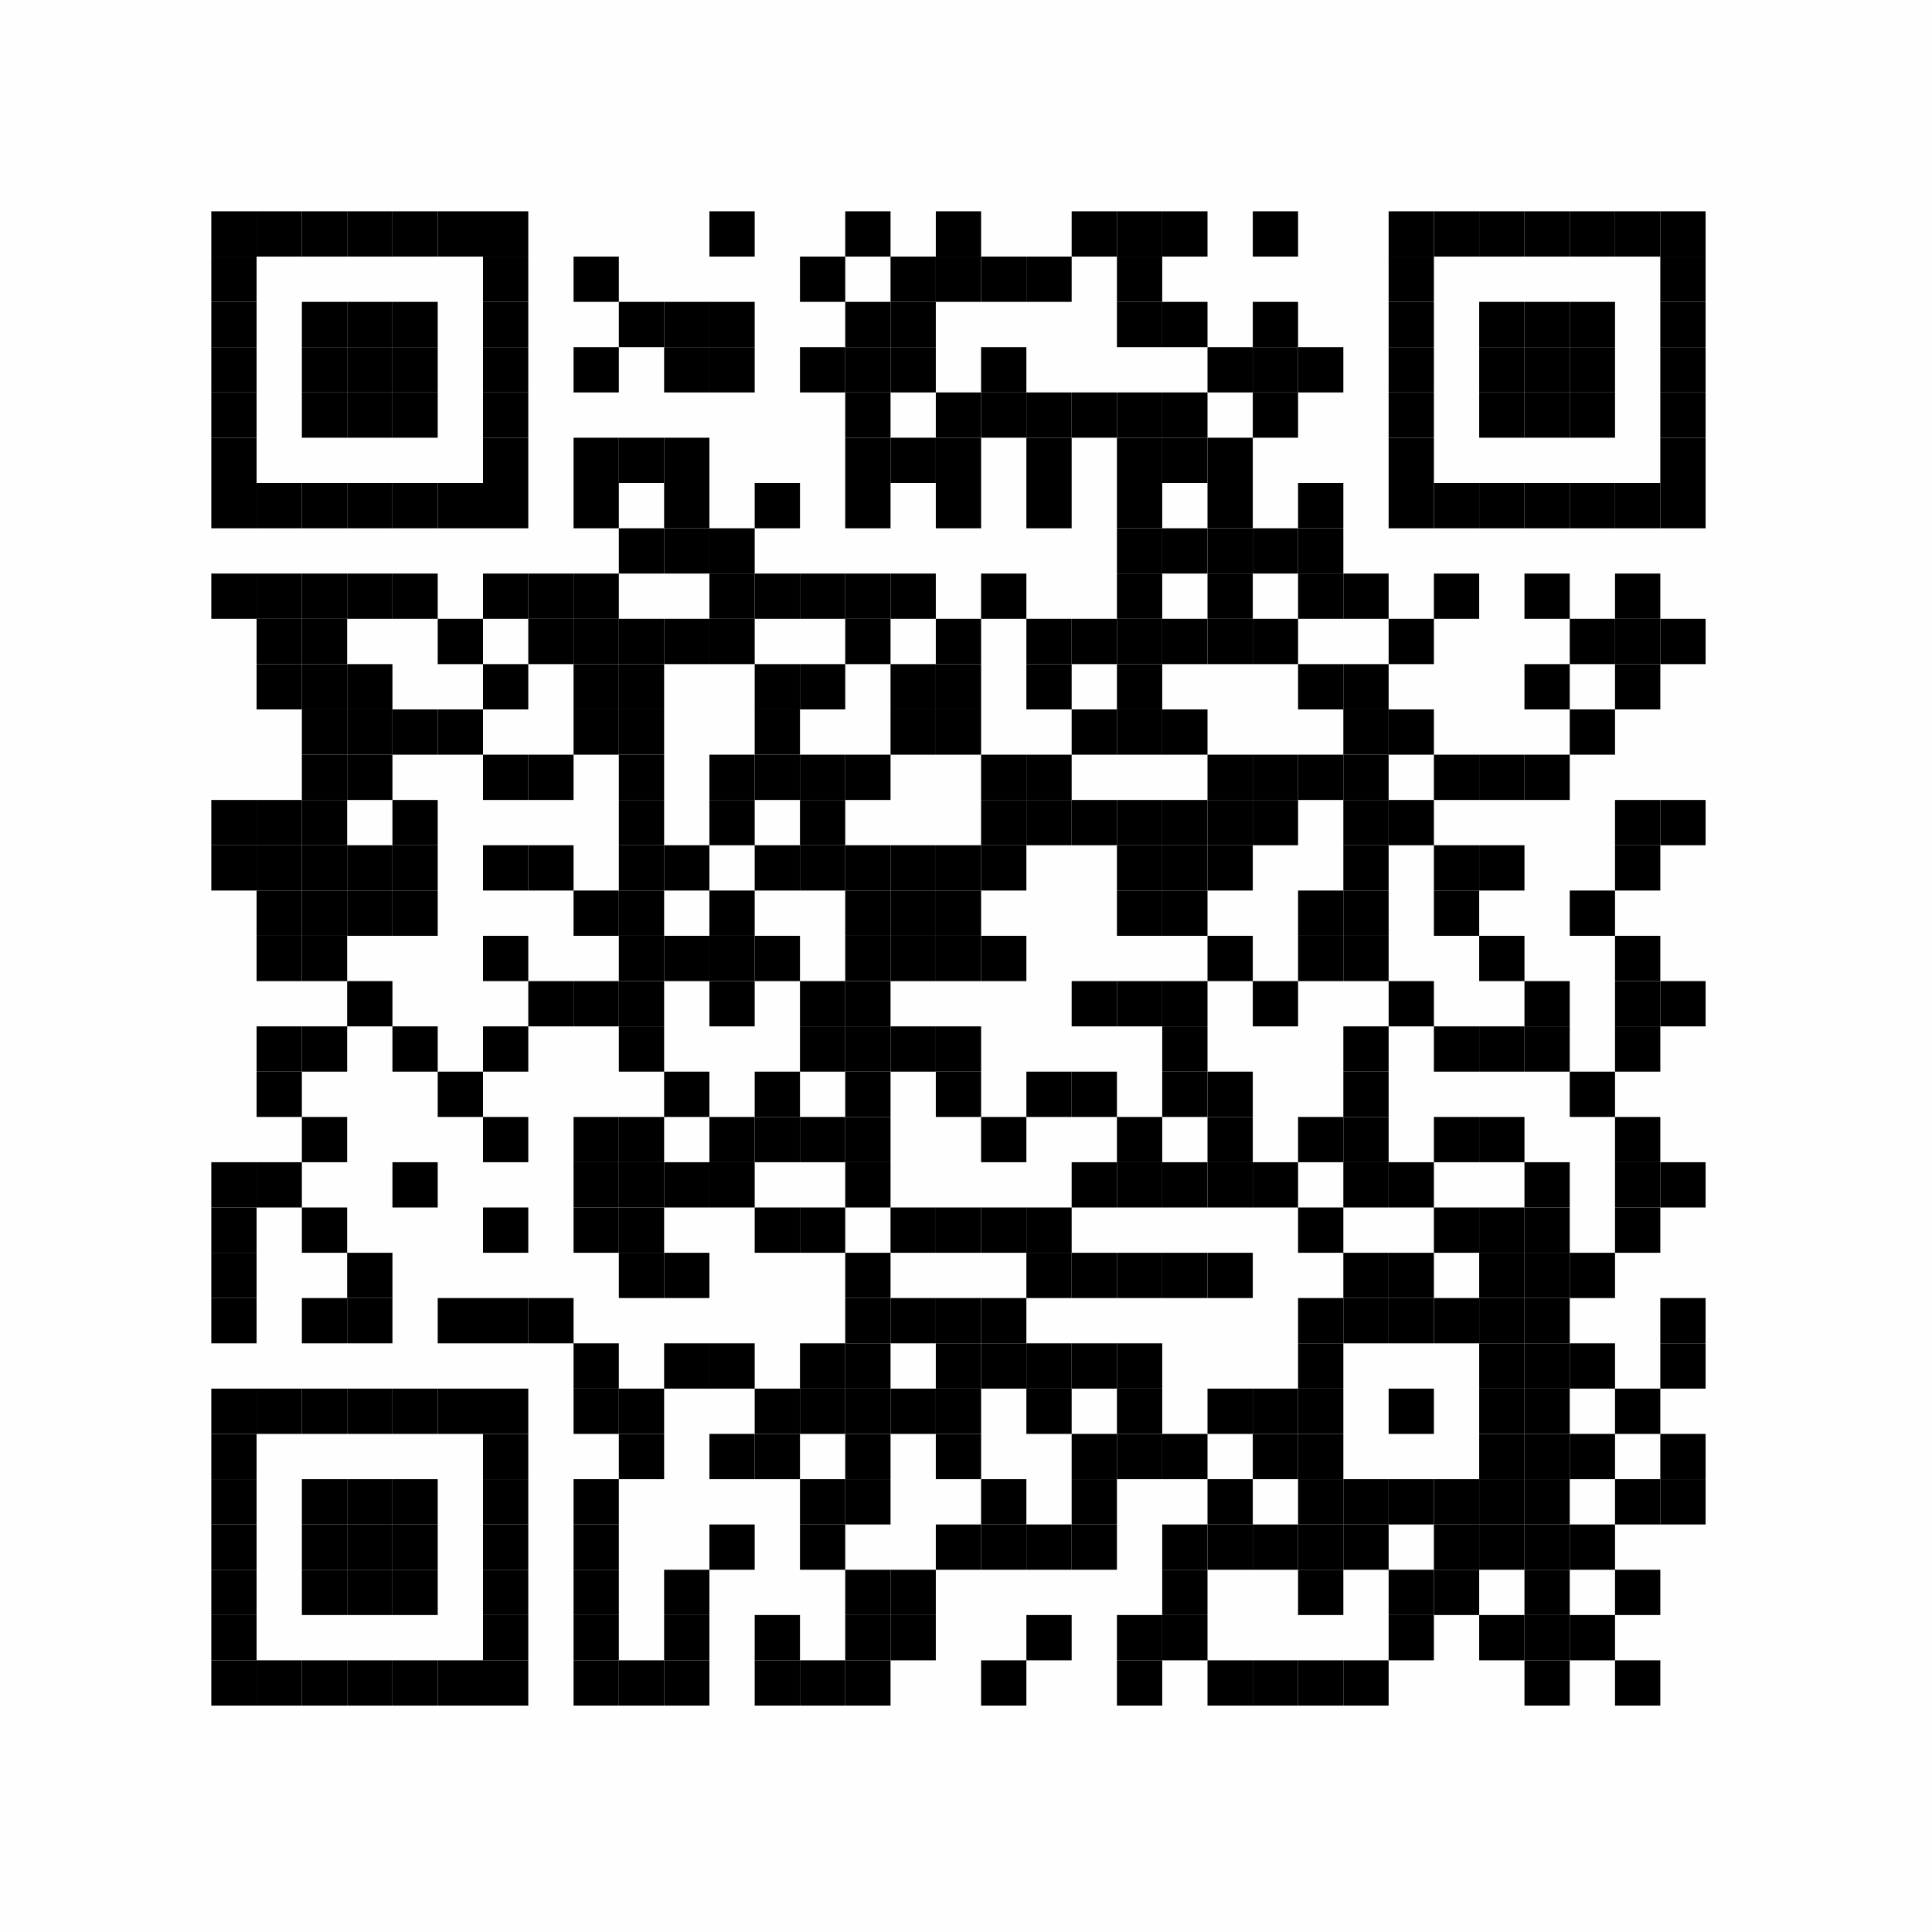 <?xml version="1.0" encoding="UTF-8"?>
<svg xmlns="http://www.w3.org/2000/svg" xmlns:xlink="http://www.w3.org/1999/xlink" version="1.1" width="128px" height="128px" viewBox="0 0 128 128"><defs><rect id="r0" width="3" height="3" fill="#000000"/></defs><rect x="0" y="0" width="128" height="128" fill="#fefefe"/><use x="14" y="14" xlink:href="#r0"/><use x="17" y="14" xlink:href="#r0"/><use x="20" y="14" xlink:href="#r0"/><use x="23" y="14" xlink:href="#r0"/><use x="26" y="14" xlink:href="#r0"/><use x="29" y="14" xlink:href="#r0"/><use x="32" y="14" xlink:href="#r0"/><use x="47" y="14" xlink:href="#r0"/><use x="56" y="14" xlink:href="#r0"/><use x="62" y="14" xlink:href="#r0"/><use x="71" y="14" xlink:href="#r0"/><use x="74" y="14" xlink:href="#r0"/><use x="77" y="14" xlink:href="#r0"/><use x="83" y="14" xlink:href="#r0"/><use x="92" y="14" xlink:href="#r0"/><use x="95" y="14" xlink:href="#r0"/><use x="98" y="14" xlink:href="#r0"/><use x="101" y="14" xlink:href="#r0"/><use x="104" y="14" xlink:href="#r0"/><use x="107" y="14" xlink:href="#r0"/><use x="110" y="14" xlink:href="#r0"/><use x="14" y="17" xlink:href="#r0"/><use x="32" y="17" xlink:href="#r0"/><use x="38" y="17" xlink:href="#r0"/><use x="53" y="17" xlink:href="#r0"/><use x="59" y="17" xlink:href="#r0"/><use x="62" y="17" xlink:href="#r0"/><use x="65" y="17" xlink:href="#r0"/><use x="68" y="17" xlink:href="#r0"/><use x="74" y="17" xlink:href="#r0"/><use x="92" y="17" xlink:href="#r0"/><use x="110" y="17" xlink:href="#r0"/><use x="14" y="20" xlink:href="#r0"/><use x="20" y="20" xlink:href="#r0"/><use x="23" y="20" xlink:href="#r0"/><use x="26" y="20" xlink:href="#r0"/><use x="32" y="20" xlink:href="#r0"/><use x="41" y="20" xlink:href="#r0"/><use x="44" y="20" xlink:href="#r0"/><use x="47" y="20" xlink:href="#r0"/><use x="56" y="20" xlink:href="#r0"/><use x="59" y="20" xlink:href="#r0"/><use x="74" y="20" xlink:href="#r0"/><use x="77" y="20" xlink:href="#r0"/><use x="83" y="20" xlink:href="#r0"/><use x="92" y="20" xlink:href="#r0"/><use x="98" y="20" xlink:href="#r0"/><use x="101" y="20" xlink:href="#r0"/><use x="104" y="20" xlink:href="#r0"/><use x="110" y="20" xlink:href="#r0"/><use x="14" y="23" xlink:href="#r0"/><use x="20" y="23" xlink:href="#r0"/><use x="23" y="23" xlink:href="#r0"/><use x="26" y="23" xlink:href="#r0"/><use x="32" y="23" xlink:href="#r0"/><use x="38" y="23" xlink:href="#r0"/><use x="44" y="23" xlink:href="#r0"/><use x="47" y="23" xlink:href="#r0"/><use x="53" y="23" xlink:href="#r0"/><use x="56" y="23" xlink:href="#r0"/><use x="59" y="23" xlink:href="#r0"/><use x="65" y="23" xlink:href="#r0"/><use x="80" y="23" xlink:href="#r0"/><use x="83" y="23" xlink:href="#r0"/><use x="86" y="23" xlink:href="#r0"/><use x="92" y="23" xlink:href="#r0"/><use x="98" y="23" xlink:href="#r0"/><use x="101" y="23" xlink:href="#r0"/><use x="104" y="23" xlink:href="#r0"/><use x="110" y="23" xlink:href="#r0"/><use x="14" y="26" xlink:href="#r0"/><use x="20" y="26" xlink:href="#r0"/><use x="23" y="26" xlink:href="#r0"/><use x="26" y="26" xlink:href="#r0"/><use x="32" y="26" xlink:href="#r0"/><use x="56" y="26" xlink:href="#r0"/><use x="62" y="26" xlink:href="#r0"/><use x="65" y="26" xlink:href="#r0"/><use x="68" y="26" xlink:href="#r0"/><use x="71" y="26" xlink:href="#r0"/><use x="74" y="26" xlink:href="#r0"/><use x="77" y="26" xlink:href="#r0"/><use x="83" y="26" xlink:href="#r0"/><use x="92" y="26" xlink:href="#r0"/><use x="98" y="26" xlink:href="#r0"/><use x="101" y="26" xlink:href="#r0"/><use x="104" y="26" xlink:href="#r0"/><use x="110" y="26" xlink:href="#r0"/><use x="14" y="29" xlink:href="#r0"/><use x="32" y="29" xlink:href="#r0"/><use x="38" y="29" xlink:href="#r0"/><use x="41" y="29" xlink:href="#r0"/><use x="44" y="29" xlink:href="#r0"/><use x="56" y="29" xlink:href="#r0"/><use x="59" y="29" xlink:href="#r0"/><use x="62" y="29" xlink:href="#r0"/><use x="68" y="29" xlink:href="#r0"/><use x="74" y="29" xlink:href="#r0"/><use x="77" y="29" xlink:href="#r0"/><use x="80" y="29" xlink:href="#r0"/><use x="92" y="29" xlink:href="#r0"/><use x="110" y="29" xlink:href="#r0"/><use x="14" y="32" xlink:href="#r0"/><use x="17" y="32" xlink:href="#r0"/><use x="20" y="32" xlink:href="#r0"/><use x="23" y="32" xlink:href="#r0"/><use x="26" y="32" xlink:href="#r0"/><use x="29" y="32" xlink:href="#r0"/><use x="32" y="32" xlink:href="#r0"/><use x="38" y="32" xlink:href="#r0"/><use x="44" y="32" xlink:href="#r0"/><use x="50" y="32" xlink:href="#r0"/><use x="56" y="32" xlink:href="#r0"/><use x="62" y="32" xlink:href="#r0"/><use x="68" y="32" xlink:href="#r0"/><use x="74" y="32" xlink:href="#r0"/><use x="80" y="32" xlink:href="#r0"/><use x="86" y="32" xlink:href="#r0"/><use x="92" y="32" xlink:href="#r0"/><use x="95" y="32" xlink:href="#r0"/><use x="98" y="32" xlink:href="#r0"/><use x="101" y="32" xlink:href="#r0"/><use x="104" y="32" xlink:href="#r0"/><use x="107" y="32" xlink:href="#r0"/><use x="110" y="32" xlink:href="#r0"/><use x="41" y="35" xlink:href="#r0"/><use x="44" y="35" xlink:href="#r0"/><use x="47" y="35" xlink:href="#r0"/><use x="74" y="35" xlink:href="#r0"/><use x="77" y="35" xlink:href="#r0"/><use x="80" y="35" xlink:href="#r0"/><use x="83" y="35" xlink:href="#r0"/><use x="86" y="35" xlink:href="#r0"/><use x="14" y="38" xlink:href="#r0"/><use x="17" y="38" xlink:href="#r0"/><use x="20" y="38" xlink:href="#r0"/><use x="23" y="38" xlink:href="#r0"/><use x="26" y="38" xlink:href="#r0"/><use x="32" y="38" xlink:href="#r0"/><use x="35" y="38" xlink:href="#r0"/><use x="38" y="38" xlink:href="#r0"/><use x="47" y="38" xlink:href="#r0"/><use x="50" y="38" xlink:href="#r0"/><use x="53" y="38" xlink:href="#r0"/><use x="56" y="38" xlink:href="#r0"/><use x="59" y="38" xlink:href="#r0"/><use x="65" y="38" xlink:href="#r0"/><use x="74" y="38" xlink:href="#r0"/><use x="80" y="38" xlink:href="#r0"/><use x="86" y="38" xlink:href="#r0"/><use x="89" y="38" xlink:href="#r0"/><use x="95" y="38" xlink:href="#r0"/><use x="101" y="38" xlink:href="#r0"/><use x="107" y="38" xlink:href="#r0"/><use x="17" y="41" xlink:href="#r0"/><use x="20" y="41" xlink:href="#r0"/><use x="29" y="41" xlink:href="#r0"/><use x="35" y="41" xlink:href="#r0"/><use x="38" y="41" xlink:href="#r0"/><use x="41" y="41" xlink:href="#r0"/><use x="44" y="41" xlink:href="#r0"/><use x="47" y="41" xlink:href="#r0"/><use x="56" y="41" xlink:href="#r0"/><use x="62" y="41" xlink:href="#r0"/><use x="68" y="41" xlink:href="#r0"/><use x="71" y="41" xlink:href="#r0"/><use x="74" y="41" xlink:href="#r0"/><use x="77" y="41" xlink:href="#r0"/><use x="80" y="41" xlink:href="#r0"/><use x="83" y="41" xlink:href="#r0"/><use x="92" y="41" xlink:href="#r0"/><use x="104" y="41" xlink:href="#r0"/><use x="107" y="41" xlink:href="#r0"/><use x="110" y="41" xlink:href="#r0"/><use x="17" y="44" xlink:href="#r0"/><use x="20" y="44" xlink:href="#r0"/><use x="23" y="44" xlink:href="#r0"/><use x="32" y="44" xlink:href="#r0"/><use x="38" y="44" xlink:href="#r0"/><use x="41" y="44" xlink:href="#r0"/><use x="50" y="44" xlink:href="#r0"/><use x="53" y="44" xlink:href="#r0"/><use x="59" y="44" xlink:href="#r0"/><use x="62" y="44" xlink:href="#r0"/><use x="68" y="44" xlink:href="#r0"/><use x="74" y="44" xlink:href="#r0"/><use x="86" y="44" xlink:href="#r0"/><use x="89" y="44" xlink:href="#r0"/><use x="101" y="44" xlink:href="#r0"/><use x="107" y="44" xlink:href="#r0"/><use x="20" y="47" xlink:href="#r0"/><use x="23" y="47" xlink:href="#r0"/><use x="26" y="47" xlink:href="#r0"/><use x="29" y="47" xlink:href="#r0"/><use x="38" y="47" xlink:href="#r0"/><use x="41" y="47" xlink:href="#r0"/><use x="50" y="47" xlink:href="#r0"/><use x="59" y="47" xlink:href="#r0"/><use x="62" y="47" xlink:href="#r0"/><use x="71" y="47" xlink:href="#r0"/><use x="74" y="47" xlink:href="#r0"/><use x="77" y="47" xlink:href="#r0"/><use x="89" y="47" xlink:href="#r0"/><use x="92" y="47" xlink:href="#r0"/><use x="104" y="47" xlink:href="#r0"/><use x="20" y="50" xlink:href="#r0"/><use x="23" y="50" xlink:href="#r0"/><use x="32" y="50" xlink:href="#r0"/><use x="35" y="50" xlink:href="#r0"/><use x="41" y="50" xlink:href="#r0"/><use x="47" y="50" xlink:href="#r0"/><use x="50" y="50" xlink:href="#r0"/><use x="53" y="50" xlink:href="#r0"/><use x="56" y="50" xlink:href="#r0"/><use x="65" y="50" xlink:href="#r0"/><use x="68" y="50" xlink:href="#r0"/><use x="80" y="50" xlink:href="#r0"/><use x="83" y="50" xlink:href="#r0"/><use x="86" y="50" xlink:href="#r0"/><use x="89" y="50" xlink:href="#r0"/><use x="95" y="50" xlink:href="#r0"/><use x="98" y="50" xlink:href="#r0"/><use x="101" y="50" xlink:href="#r0"/><use x="14" y="53" xlink:href="#r0"/><use x="17" y="53" xlink:href="#r0"/><use x="20" y="53" xlink:href="#r0"/><use x="26" y="53" xlink:href="#r0"/><use x="41" y="53" xlink:href="#r0"/><use x="47" y="53" xlink:href="#r0"/><use x="53" y="53" xlink:href="#r0"/><use x="65" y="53" xlink:href="#r0"/><use x="68" y="53" xlink:href="#r0"/><use x="71" y="53" xlink:href="#r0"/><use x="74" y="53" xlink:href="#r0"/><use x="77" y="53" xlink:href="#r0"/><use x="80" y="53" xlink:href="#r0"/><use x="83" y="53" xlink:href="#r0"/><use x="89" y="53" xlink:href="#r0"/><use x="92" y="53" xlink:href="#r0"/><use x="107" y="53" xlink:href="#r0"/><use x="110" y="53" xlink:href="#r0"/><use x="14" y="56" xlink:href="#r0"/><use x="17" y="56" xlink:href="#r0"/><use x="20" y="56" xlink:href="#r0"/><use x="23" y="56" xlink:href="#r0"/><use x="26" y="56" xlink:href="#r0"/><use x="32" y="56" xlink:href="#r0"/><use x="35" y="56" xlink:href="#r0"/><use x="41" y="56" xlink:href="#r0"/><use x="44" y="56" xlink:href="#r0"/><use x="50" y="56" xlink:href="#r0"/><use x="53" y="56" xlink:href="#r0"/><use x="56" y="56" xlink:href="#r0"/><use x="59" y="56" xlink:href="#r0"/><use x="62" y="56" xlink:href="#r0"/><use x="65" y="56" xlink:href="#r0"/><use x="74" y="56" xlink:href="#r0"/><use x="77" y="56" xlink:href="#r0"/><use x="80" y="56" xlink:href="#r0"/><use x="89" y="56" xlink:href="#r0"/><use x="95" y="56" xlink:href="#r0"/><use x="98" y="56" xlink:href="#r0"/><use x="107" y="56" xlink:href="#r0"/><use x="17" y="59" xlink:href="#r0"/><use x="20" y="59" xlink:href="#r0"/><use x="23" y="59" xlink:href="#r0"/><use x="26" y="59" xlink:href="#r0"/><use x="38" y="59" xlink:href="#r0"/><use x="41" y="59" xlink:href="#r0"/><use x="47" y="59" xlink:href="#r0"/><use x="56" y="59" xlink:href="#r0"/><use x="59" y="59" xlink:href="#r0"/><use x="62" y="59" xlink:href="#r0"/><use x="74" y="59" xlink:href="#r0"/><use x="77" y="59" xlink:href="#r0"/><use x="86" y="59" xlink:href="#r0"/><use x="89" y="59" xlink:href="#r0"/><use x="95" y="59" xlink:href="#r0"/><use x="104" y="59" xlink:href="#r0"/><use x="17" y="62" xlink:href="#r0"/><use x="20" y="62" xlink:href="#r0"/><use x="32" y="62" xlink:href="#r0"/><use x="41" y="62" xlink:href="#r0"/><use x="44" y="62" xlink:href="#r0"/><use x="47" y="62" xlink:href="#r0"/><use x="50" y="62" xlink:href="#r0"/><use x="56" y="62" xlink:href="#r0"/><use x="59" y="62" xlink:href="#r0"/><use x="62" y="62" xlink:href="#r0"/><use x="65" y="62" xlink:href="#r0"/><use x="80" y="62" xlink:href="#r0"/><use x="86" y="62" xlink:href="#r0"/><use x="89" y="62" xlink:href="#r0"/><use x="98" y="62" xlink:href="#r0"/><use x="107" y="62" xlink:href="#r0"/><use x="23" y="65" xlink:href="#r0"/><use x="35" y="65" xlink:href="#r0"/><use x="38" y="65" xlink:href="#r0"/><use x="41" y="65" xlink:href="#r0"/><use x="47" y="65" xlink:href="#r0"/><use x="53" y="65" xlink:href="#r0"/><use x="56" y="65" xlink:href="#r0"/><use x="71" y="65" xlink:href="#r0"/><use x="74" y="65" xlink:href="#r0"/><use x="77" y="65" xlink:href="#r0"/><use x="83" y="65" xlink:href="#r0"/><use x="92" y="65" xlink:href="#r0"/><use x="101" y="65" xlink:href="#r0"/><use x="107" y="65" xlink:href="#r0"/><use x="110" y="65" xlink:href="#r0"/><use x="17" y="68" xlink:href="#r0"/><use x="20" y="68" xlink:href="#r0"/><use x="26" y="68" xlink:href="#r0"/><use x="32" y="68" xlink:href="#r0"/><use x="41" y="68" xlink:href="#r0"/><use x="53" y="68" xlink:href="#r0"/><use x="56" y="68" xlink:href="#r0"/><use x="59" y="68" xlink:href="#r0"/><use x="62" y="68" xlink:href="#r0"/><use x="77" y="68" xlink:href="#r0"/><use x="89" y="68" xlink:href="#r0"/><use x="95" y="68" xlink:href="#r0"/><use x="98" y="68" xlink:href="#r0"/><use x="101" y="68" xlink:href="#r0"/><use x="107" y="68" xlink:href="#r0"/><use x="17" y="71" xlink:href="#r0"/><use x="29" y="71" xlink:href="#r0"/><use x="44" y="71" xlink:href="#r0"/><use x="50" y="71" xlink:href="#r0"/><use x="56" y="71" xlink:href="#r0"/><use x="62" y="71" xlink:href="#r0"/><use x="68" y="71" xlink:href="#r0"/><use x="71" y="71" xlink:href="#r0"/><use x="77" y="71" xlink:href="#r0"/><use x="80" y="71" xlink:href="#r0"/><use x="89" y="71" xlink:href="#r0"/><use x="104" y="71" xlink:href="#r0"/><use x="20" y="74" xlink:href="#r0"/><use x="32" y="74" xlink:href="#r0"/><use x="38" y="74" xlink:href="#r0"/><use x="41" y="74" xlink:href="#r0"/><use x="47" y="74" xlink:href="#r0"/><use x="50" y="74" xlink:href="#r0"/><use x="53" y="74" xlink:href="#r0"/><use x="56" y="74" xlink:href="#r0"/><use x="65" y="74" xlink:href="#r0"/><use x="74" y="74" xlink:href="#r0"/><use x="80" y="74" xlink:href="#r0"/><use x="86" y="74" xlink:href="#r0"/><use x="89" y="74" xlink:href="#r0"/><use x="95" y="74" xlink:href="#r0"/><use x="98" y="74" xlink:href="#r0"/><use x="107" y="74" xlink:href="#r0"/><use x="14" y="77" xlink:href="#r0"/><use x="17" y="77" xlink:href="#r0"/><use x="26" y="77" xlink:href="#r0"/><use x="38" y="77" xlink:href="#r0"/><use x="41" y="77" xlink:href="#r0"/><use x="44" y="77" xlink:href="#r0"/><use x="47" y="77" xlink:href="#r0"/><use x="56" y="77" xlink:href="#r0"/><use x="71" y="77" xlink:href="#r0"/><use x="74" y="77" xlink:href="#r0"/><use x="77" y="77" xlink:href="#r0"/><use x="80" y="77" xlink:href="#r0"/><use x="83" y="77" xlink:href="#r0"/><use x="89" y="77" xlink:href="#r0"/><use x="92" y="77" xlink:href="#r0"/><use x="101" y="77" xlink:href="#r0"/><use x="107" y="77" xlink:href="#r0"/><use x="110" y="77" xlink:href="#r0"/><use x="14" y="80" xlink:href="#r0"/><use x="20" y="80" xlink:href="#r0"/><use x="32" y="80" xlink:href="#r0"/><use x="38" y="80" xlink:href="#r0"/><use x="41" y="80" xlink:href="#r0"/><use x="50" y="80" xlink:href="#r0"/><use x="53" y="80" xlink:href="#r0"/><use x="59" y="80" xlink:href="#r0"/><use x="62" y="80" xlink:href="#r0"/><use x="65" y="80" xlink:href="#r0"/><use x="68" y="80" xlink:href="#r0"/><use x="86" y="80" xlink:href="#r0"/><use x="95" y="80" xlink:href="#r0"/><use x="98" y="80" xlink:href="#r0"/><use x="101" y="80" xlink:href="#r0"/><use x="107" y="80" xlink:href="#r0"/><use x="14" y="83" xlink:href="#r0"/><use x="23" y="83" xlink:href="#r0"/><use x="41" y="83" xlink:href="#r0"/><use x="44" y="83" xlink:href="#r0"/><use x="56" y="83" xlink:href="#r0"/><use x="68" y="83" xlink:href="#r0"/><use x="71" y="83" xlink:href="#r0"/><use x="74" y="83" xlink:href="#r0"/><use x="77" y="83" xlink:href="#r0"/><use x="80" y="83" xlink:href="#r0"/><use x="89" y="83" xlink:href="#r0"/><use x="92" y="83" xlink:href="#r0"/><use x="98" y="83" xlink:href="#r0"/><use x="101" y="83" xlink:href="#r0"/><use x="104" y="83" xlink:href="#r0"/><use x="14" y="86" xlink:href="#r0"/><use x="20" y="86" xlink:href="#r0"/><use x="23" y="86" xlink:href="#r0"/><use x="29" y="86" xlink:href="#r0"/><use x="32" y="86" xlink:href="#r0"/><use x="35" y="86" xlink:href="#r0"/><use x="56" y="86" xlink:href="#r0"/><use x="59" y="86" xlink:href="#r0"/><use x="62" y="86" xlink:href="#r0"/><use x="65" y="86" xlink:href="#r0"/><use x="86" y="86" xlink:href="#r0"/><use x="89" y="86" xlink:href="#r0"/><use x="92" y="86" xlink:href="#r0"/><use x="95" y="86" xlink:href="#r0"/><use x="98" y="86" xlink:href="#r0"/><use x="101" y="86" xlink:href="#r0"/><use x="110" y="86" xlink:href="#r0"/><use x="38" y="89" xlink:href="#r0"/><use x="44" y="89" xlink:href="#r0"/><use x="47" y="89" xlink:href="#r0"/><use x="53" y="89" xlink:href="#r0"/><use x="56" y="89" xlink:href="#r0"/><use x="62" y="89" xlink:href="#r0"/><use x="65" y="89" xlink:href="#r0"/><use x="68" y="89" xlink:href="#r0"/><use x="71" y="89" xlink:href="#r0"/><use x="74" y="89" xlink:href="#r0"/><use x="86" y="89" xlink:href="#r0"/><use x="98" y="89" xlink:href="#r0"/><use x="101" y="89" xlink:href="#r0"/><use x="104" y="89" xlink:href="#r0"/><use x="110" y="89" xlink:href="#r0"/><use x="14" y="92" xlink:href="#r0"/><use x="17" y="92" xlink:href="#r0"/><use x="20" y="92" xlink:href="#r0"/><use x="23" y="92" xlink:href="#r0"/><use x="26" y="92" xlink:href="#r0"/><use x="29" y="92" xlink:href="#r0"/><use x="32" y="92" xlink:href="#r0"/><use x="38" y="92" xlink:href="#r0"/><use x="41" y="92" xlink:href="#r0"/><use x="50" y="92" xlink:href="#r0"/><use x="53" y="92" xlink:href="#r0"/><use x="56" y="92" xlink:href="#r0"/><use x="59" y="92" xlink:href="#r0"/><use x="62" y="92" xlink:href="#r0"/><use x="68" y="92" xlink:href="#r0"/><use x="74" y="92" xlink:href="#r0"/><use x="80" y="92" xlink:href="#r0"/><use x="83" y="92" xlink:href="#r0"/><use x="86" y="92" xlink:href="#r0"/><use x="92" y="92" xlink:href="#r0"/><use x="98" y="92" xlink:href="#r0"/><use x="101" y="92" xlink:href="#r0"/><use x="107" y="92" xlink:href="#r0"/><use x="14" y="95" xlink:href="#r0"/><use x="32" y="95" xlink:href="#r0"/><use x="41" y="95" xlink:href="#r0"/><use x="47" y="95" xlink:href="#r0"/><use x="50" y="95" xlink:href="#r0"/><use x="56" y="95" xlink:href="#r0"/><use x="62" y="95" xlink:href="#r0"/><use x="71" y="95" xlink:href="#r0"/><use x="74" y="95" xlink:href="#r0"/><use x="77" y="95" xlink:href="#r0"/><use x="83" y="95" xlink:href="#r0"/><use x="86" y="95" xlink:href="#r0"/><use x="98" y="95" xlink:href="#r0"/><use x="101" y="95" xlink:href="#r0"/><use x="104" y="95" xlink:href="#r0"/><use x="110" y="95" xlink:href="#r0"/><use x="14" y="98" xlink:href="#r0"/><use x="20" y="98" xlink:href="#r0"/><use x="23" y="98" xlink:href="#r0"/><use x="26" y="98" xlink:href="#r0"/><use x="32" y="98" xlink:href="#r0"/><use x="38" y="98" xlink:href="#r0"/><use x="53" y="98" xlink:href="#r0"/><use x="56" y="98" xlink:href="#r0"/><use x="65" y="98" xlink:href="#r0"/><use x="71" y="98" xlink:href="#r0"/><use x="80" y="98" xlink:href="#r0"/><use x="86" y="98" xlink:href="#r0"/><use x="89" y="98" xlink:href="#r0"/><use x="92" y="98" xlink:href="#r0"/><use x="95" y="98" xlink:href="#r0"/><use x="98" y="98" xlink:href="#r0"/><use x="101" y="98" xlink:href="#r0"/><use x="107" y="98" xlink:href="#r0"/><use x="110" y="98" xlink:href="#r0"/><use x="14" y="101" xlink:href="#r0"/><use x="20" y="101" xlink:href="#r0"/><use x="23" y="101" xlink:href="#r0"/><use x="26" y="101" xlink:href="#r0"/><use x="32" y="101" xlink:href="#r0"/><use x="38" y="101" xlink:href="#r0"/><use x="47" y="101" xlink:href="#r0"/><use x="53" y="101" xlink:href="#r0"/><use x="62" y="101" xlink:href="#r0"/><use x="65" y="101" xlink:href="#r0"/><use x="68" y="101" xlink:href="#r0"/><use x="71" y="101" xlink:href="#r0"/><use x="77" y="101" xlink:href="#r0"/><use x="80" y="101" xlink:href="#r0"/><use x="83" y="101" xlink:href="#r0"/><use x="86" y="101" xlink:href="#r0"/><use x="89" y="101" xlink:href="#r0"/><use x="95" y="101" xlink:href="#r0"/><use x="98" y="101" xlink:href="#r0"/><use x="101" y="101" xlink:href="#r0"/><use x="104" y="101" xlink:href="#r0"/><use x="14" y="104" xlink:href="#r0"/><use x="20" y="104" xlink:href="#r0"/><use x="23" y="104" xlink:href="#r0"/><use x="26" y="104" xlink:href="#r0"/><use x="32" y="104" xlink:href="#r0"/><use x="38" y="104" xlink:href="#r0"/><use x="44" y="104" xlink:href="#r0"/><use x="56" y="104" xlink:href="#r0"/><use x="59" y="104" xlink:href="#r0"/><use x="77" y="104" xlink:href="#r0"/><use x="86" y="104" xlink:href="#r0"/><use x="92" y="104" xlink:href="#r0"/><use x="95" y="104" xlink:href="#r0"/><use x="101" y="104" xlink:href="#r0"/><use x="107" y="104" xlink:href="#r0"/><use x="14" y="107" xlink:href="#r0"/><use x="32" y="107" xlink:href="#r0"/><use x="38" y="107" xlink:href="#r0"/><use x="44" y="107" xlink:href="#r0"/><use x="50" y="107" xlink:href="#r0"/><use x="56" y="107" xlink:href="#r0"/><use x="59" y="107" xlink:href="#r0"/><use x="68" y="107" xlink:href="#r0"/><use x="74" y="107" xlink:href="#r0"/><use x="77" y="107" xlink:href="#r0"/><use x="92" y="107" xlink:href="#r0"/><use x="98" y="107" xlink:href="#r0"/><use x="101" y="107" xlink:href="#r0"/><use x="104" y="107" xlink:href="#r0"/><use x="14" y="110" xlink:href="#r0"/><use x="17" y="110" xlink:href="#r0"/><use x="20" y="110" xlink:href="#r0"/><use x="23" y="110" xlink:href="#r0"/><use x="26" y="110" xlink:href="#r0"/><use x="29" y="110" xlink:href="#r0"/><use x="32" y="110" xlink:href="#r0"/><use x="38" y="110" xlink:href="#r0"/><use x="41" y="110" xlink:href="#r0"/><use x="44" y="110" xlink:href="#r0"/><use x="50" y="110" xlink:href="#r0"/><use x="53" y="110" xlink:href="#r0"/><use x="56" y="110" xlink:href="#r0"/><use x="65" y="110" xlink:href="#r0"/><use x="74" y="110" xlink:href="#r0"/><use x="80" y="110" xlink:href="#r0"/><use x="83" y="110" xlink:href="#r0"/><use x="86" y="110" xlink:href="#r0"/><use x="89" y="110" xlink:href="#r0"/><use x="101" y="110" xlink:href="#r0"/><use x="107" y="110" xlink:href="#r0"/></svg>

